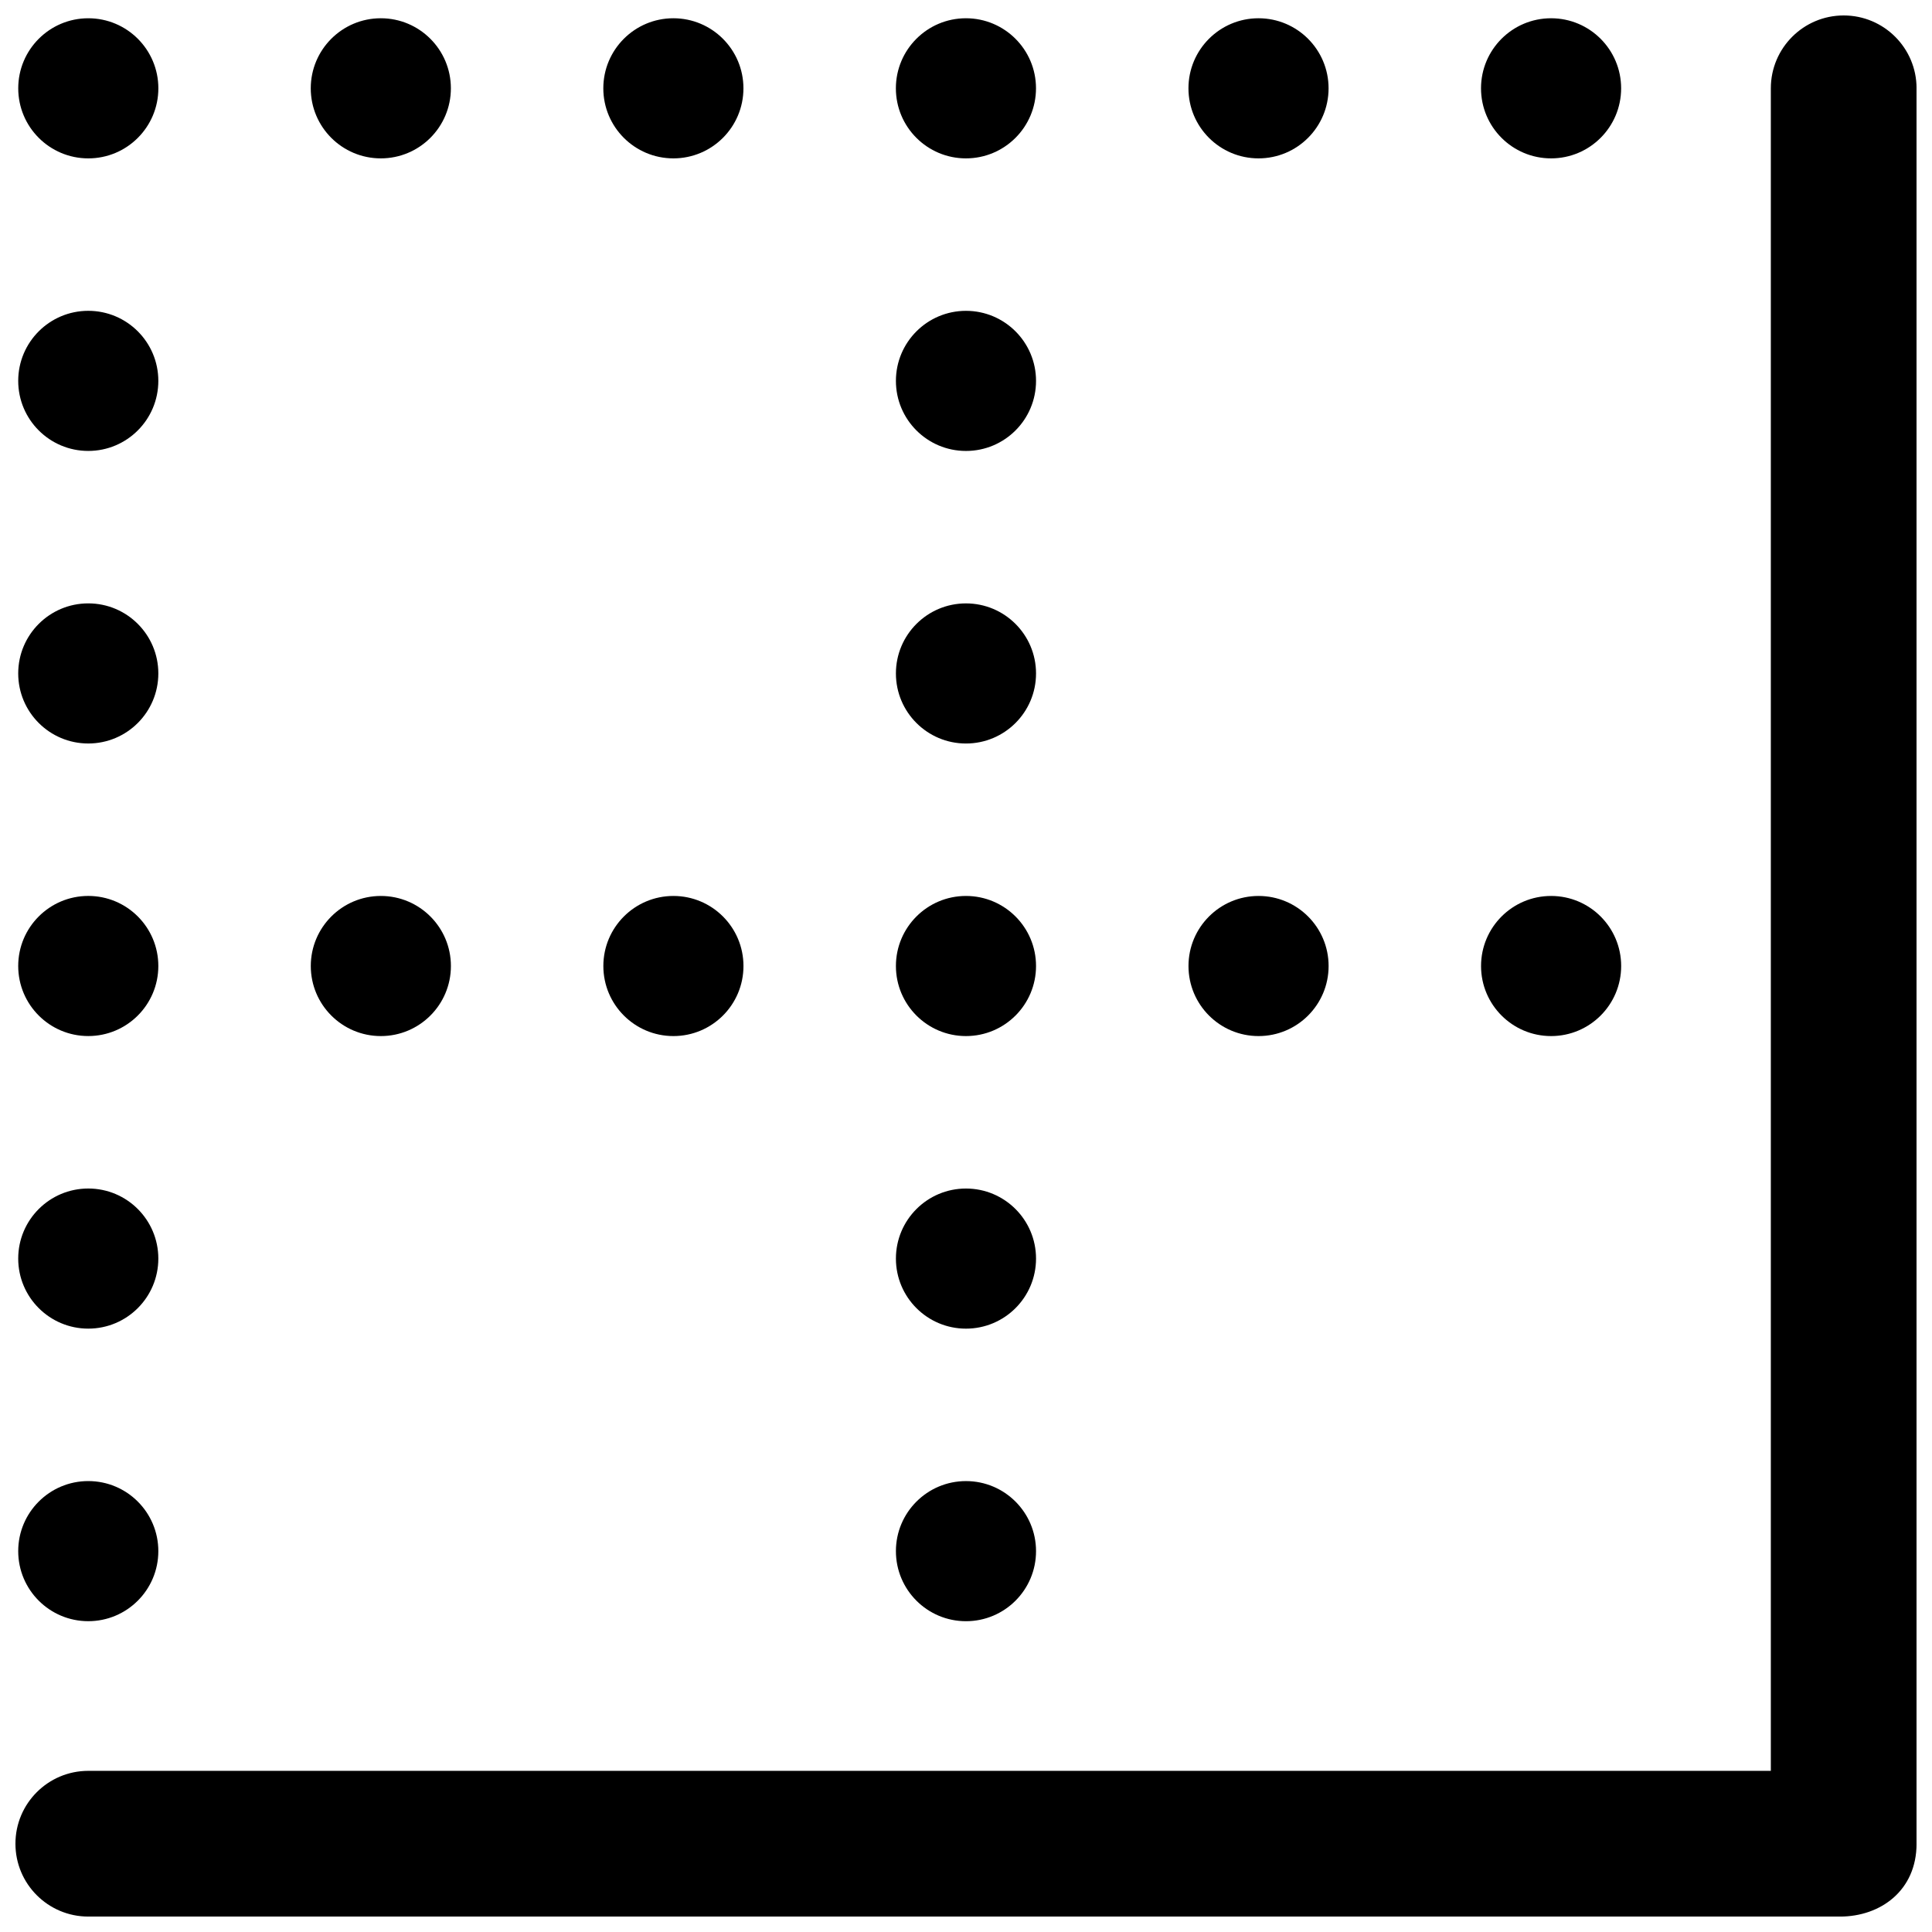 <?xml version="1.0" encoding="UTF-8"?>
<!-- Uploaded to: ICON Repo, www.iconrepo.com, Generator: ICON Repo Mixer Tools -->
<svg width="800px" height="800px" version="1.1" viewBox="144 144 512 512" xmlns="http://www.w3.org/2000/svg">
 <defs>
  <clipPath id="a">
   <path d="m148.09 148.09h503.81v503.81h-503.81z"/>
  </clipPath>
 </defs>
 <g clip-path="url(#a)">
  <path d="m167.4 148.84c10.254 0 18.566 8.312 18.566 18.566s-8.312 18.566-18.566 18.566-18.566-8.312-18.566-18.566 8.312-18.566 18.566-18.566zm464.23 503.07h-464.23c-10.664 0-19.309-8.645-19.309-19.309s8.645-19.309 19.309-19.309h445.89v-445.89c0-10.664 8.645-19.309 19.309-19.309 10.664 0 19.309 8.645 19.309 19.309v465.2c0 12.43-9.586 19.309-20.266 19.309zm-309.17-233.34c-10.254 0-18.566-8.312-18.566-18.566s8.312-18.566 18.566-18.566 18.566 8.312 18.566 18.566-8.312 18.566-18.566 18.566zm-77.531 0c-10.254 0-18.566-8.312-18.566-18.566s8.312-18.566 18.566-18.566 18.566 8.312 18.566 18.566-8.312 18.566-18.566 18.566zm310.13 0c-10.254 0-18.566-8.312-18.566-18.566s8.312-18.566 18.566-18.566 18.566 8.312 18.566 18.566-8.312 18.566-18.566 18.566zm-77.531 0c-10.254 0-18.566-8.312-18.566-18.566s8.312-18.566 18.566-18.566 18.566 8.312 18.566 18.566-8.312 18.566-18.566 18.566zm-58.969 58.969c0 10.254-8.312 18.566-18.566 18.566s-18.566-8.312-18.566-18.566 8.312-18.566 18.566-18.566 18.566 8.312 18.566 18.566zm0 77.531c0 10.254-8.312 18.566-18.566 18.566s-18.566-8.312-18.566-18.566 8.312-18.566 18.566-18.566 18.566 8.312 18.566 18.566zm0-310.13c0 10.254-8.312 18.566-18.566 18.566s-18.566-8.312-18.566-18.566 8.312-18.566 18.566-18.566 18.566 8.312 18.566 18.566zm0 77.531c0 10.254-8.312 18.566-18.566 18.566s-18.566-8.312-18.566-18.566 8.312-18.566 18.566-18.566 18.566 8.312 18.566 18.566zm0 77.531c0 10.254-8.312 18.566-18.566 18.566s-18.566-8.312-18.566-18.566 8.312-18.566 18.566-18.566 18.566 8.312 18.566 18.566zm-232.6 77.531c0 10.254-8.312 18.566-18.566 18.566-10.254 0-18.566-8.312-18.566-18.566s8.312-18.566 18.566-18.566c10.254 0 18.566 8.312 18.566 18.566zm0 77.531c0 10.254-8.312 18.566-18.566 18.566-10.254 0-18.566-8.312-18.566-18.566s8.312-18.566 18.566-18.566c10.254 0 18.566 8.312 18.566 18.566zm0-310.13c0 10.254-8.312 18.566-18.566 18.566-10.254 0-18.566-8.312-18.566-18.566 0-10.254 8.312-18.566 18.566-18.566 10.254 0 18.566 8.312 18.566 18.566zm0 77.531c0 10.254-8.312 18.566-18.566 18.566-10.254 0-18.566-8.312-18.566-18.566 0-10.254 8.312-18.566 18.566-18.566 10.254 0 18.566 8.312 18.566 18.566zm0 77.531c0 10.254-8.312 18.566-18.566 18.566-10.254 0-18.566-8.312-18.566-18.566 0-10.254 8.312-18.566 18.566-18.566 10.254 0 18.566 8.312 18.566 18.566zm291.56-251.16c10.254 0 18.566 8.312 18.566 18.566 0 10.254-8.312 18.566-18.566 18.566s-18.566-8.312-18.566-18.566c0-10.254 8.312-18.566 18.566-18.566zm77.531 0c10.254 0 18.566 8.312 18.566 18.566 0 10.254-8.312 18.566-18.566 18.566s-18.566-8.312-18.566-18.566c0-10.254 8.312-18.566 18.566-18.566zm-310.13 0c10.254 0 18.566 8.312 18.566 18.566 0 10.254-8.312 18.566-18.566 18.566-10.254 0-18.566-8.312-18.566-18.566 0-10.254 8.312-18.566 18.566-18.566zm77.531 0c10.254 0 18.566 8.312 18.566 18.566 0 10.254-8.312 18.566-18.566 18.566-10.254 0-18.566-8.312-18.566-18.566 0-10.254 8.312-18.566 18.566-18.566zm77.531 0c10.254 0 18.566 8.312 18.566 18.566 0 10.254-8.312 18.566-18.566 18.566-10.254 0-18.566-8.312-18.566-18.566 0-10.254 8.312-18.566 18.566-18.566z" fill-rule="evenodd"/>
 </g>
</svg>
